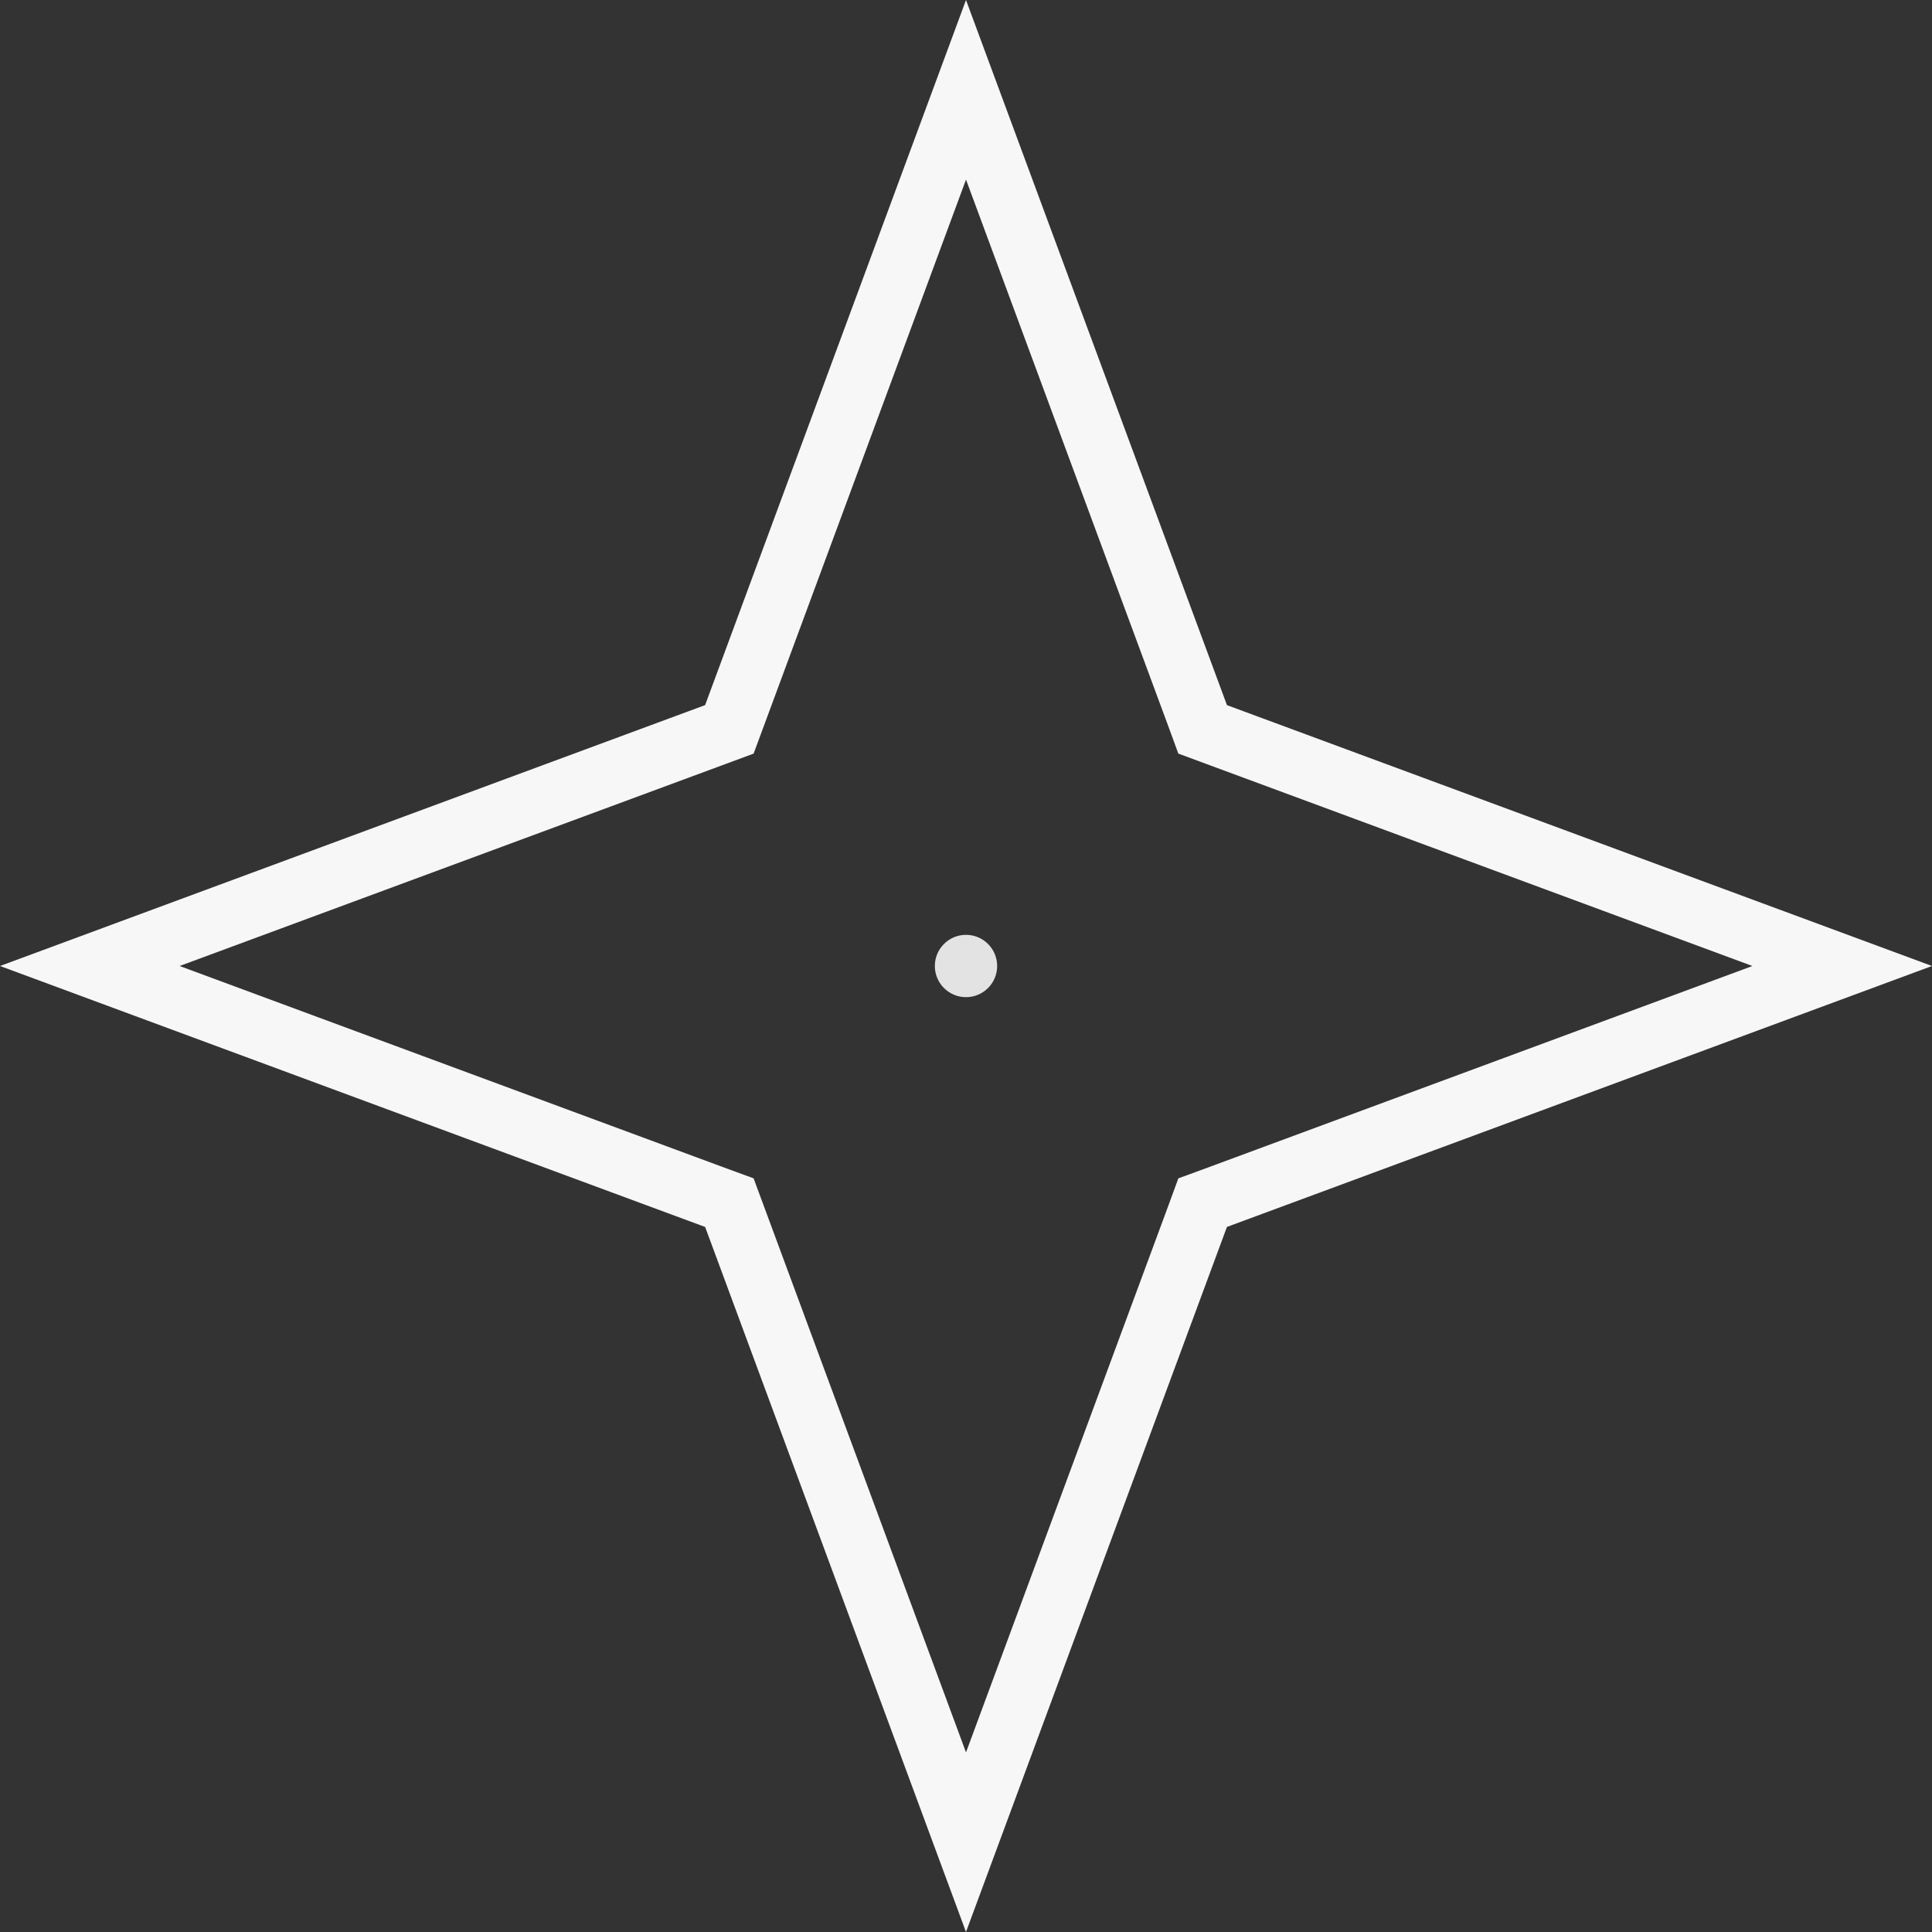 <?xml version="1.0" encoding="UTF-8"?> <svg xmlns="http://www.w3.org/2000/svg" width="31" height="31" viewBox="0 0 31 31" fill="none"><rect x="0" y="0" width="31" height="31" fill="#333333" stroke="none"/> <path d="M15.5 1.441L19.218 11.487L19.297 11.703L19.513 11.783L29.559 15.5L19.513 19.218L19.297 19.297L19.218 19.513L15.5 29.559L11.783 19.513L11.703 19.297L11.487 19.218L1.441 15.5L11.487 11.783L11.703 11.703L11.783 11.487L15.5 1.441Z" stroke="#F7F7F7"></path> <circle cx="15.5" cy="15.5" r="0.5" fill="#E3E3E3"></circle> </svg> 